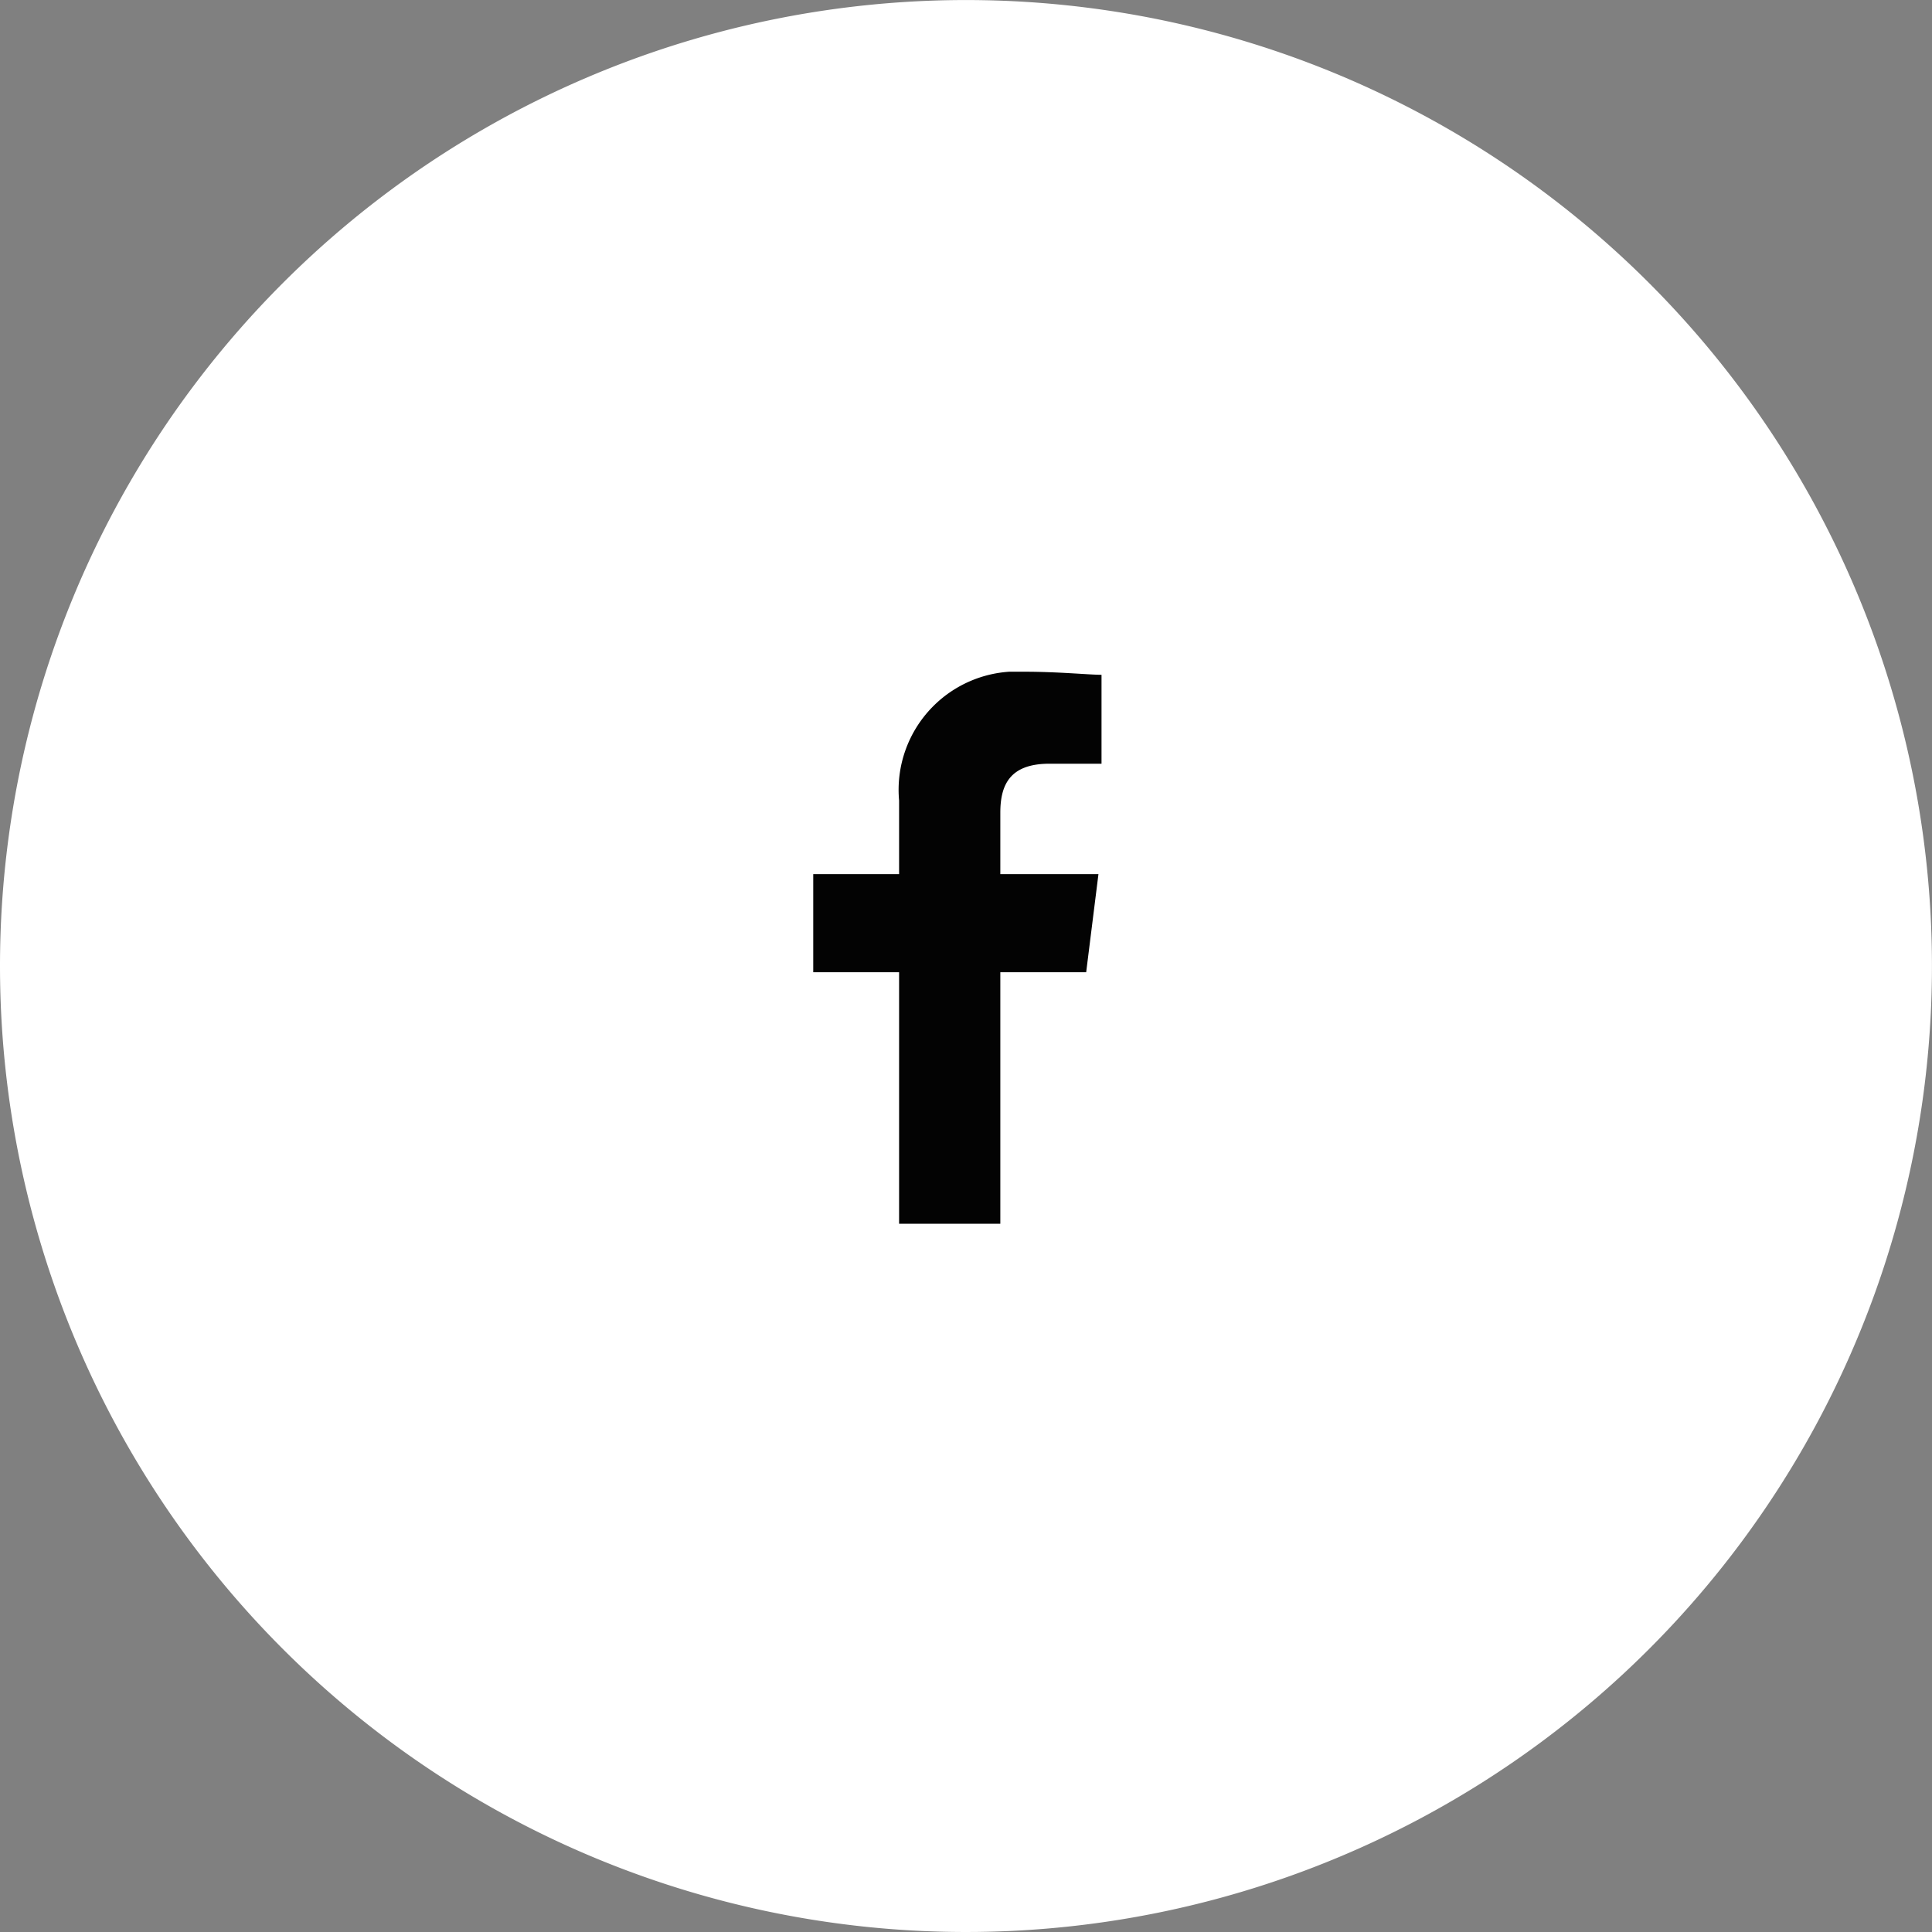<svg xmlns="http://www.w3.org/2000/svg" xmlns:xlink="http://www.w3.org/1999/xlink" width="45.955" height="45.955" viewBox="0 0 45.955 45.955">
  <rect x="0" y="0" width="45.955" height="45.955" fill="#808080" stroke="none"/>
  <defs>
    <style>
      .cls-1 {
        fill: none;
      }

      .cls-2 {
        fill: #fff;
      }

      .cls-3 {
        clip-path: url(#clip-path);
      }

      .cls-4 {
        fill: #030303;
        fill-rule: evenodd;
      }
    </style>
    <clipPath id="clip-path">
      <rect class="cls-1" width="13" height="14"/>
    </clipPath>
  </defs>
  <g id="Group_255" data-name="Group 255" transform="translate(-600.938 -792.022)">
    <path id="Path_284" data-name="Path 284" class="cls-2" d="M22.977,0A22.977,22.977,0,1,1,0,22.977,22.977,22.977,0,0,1,22.977,0Z" transform="translate(600.938 792.023)"/>
    <g id="Symbol_3_6" data-name="Symbol 3 – 6" class="cls-3" transform="translate(617 808)">
      <rect id="Rectangle_1458" data-name="Rectangle 1458" class="cls-1" width="13" height="13" transform="translate(0 0)"/>
      <path id="Path_1" data-name="Path 1" class="cls-4" d="M84.45,13.13V7.148h2.042l.292-2.334H84.45V3.355c0-.656.219-1.167,1.167-1.167h1.24V.073C86.565.073,85.836,0,85.033,0a2.816,2.816,0,0,0-2.991,3.064V4.814H80V7.148h2.042V13.13Z" transform="translate(-76.718)"/>
    </g>
  </g>
</svg>
